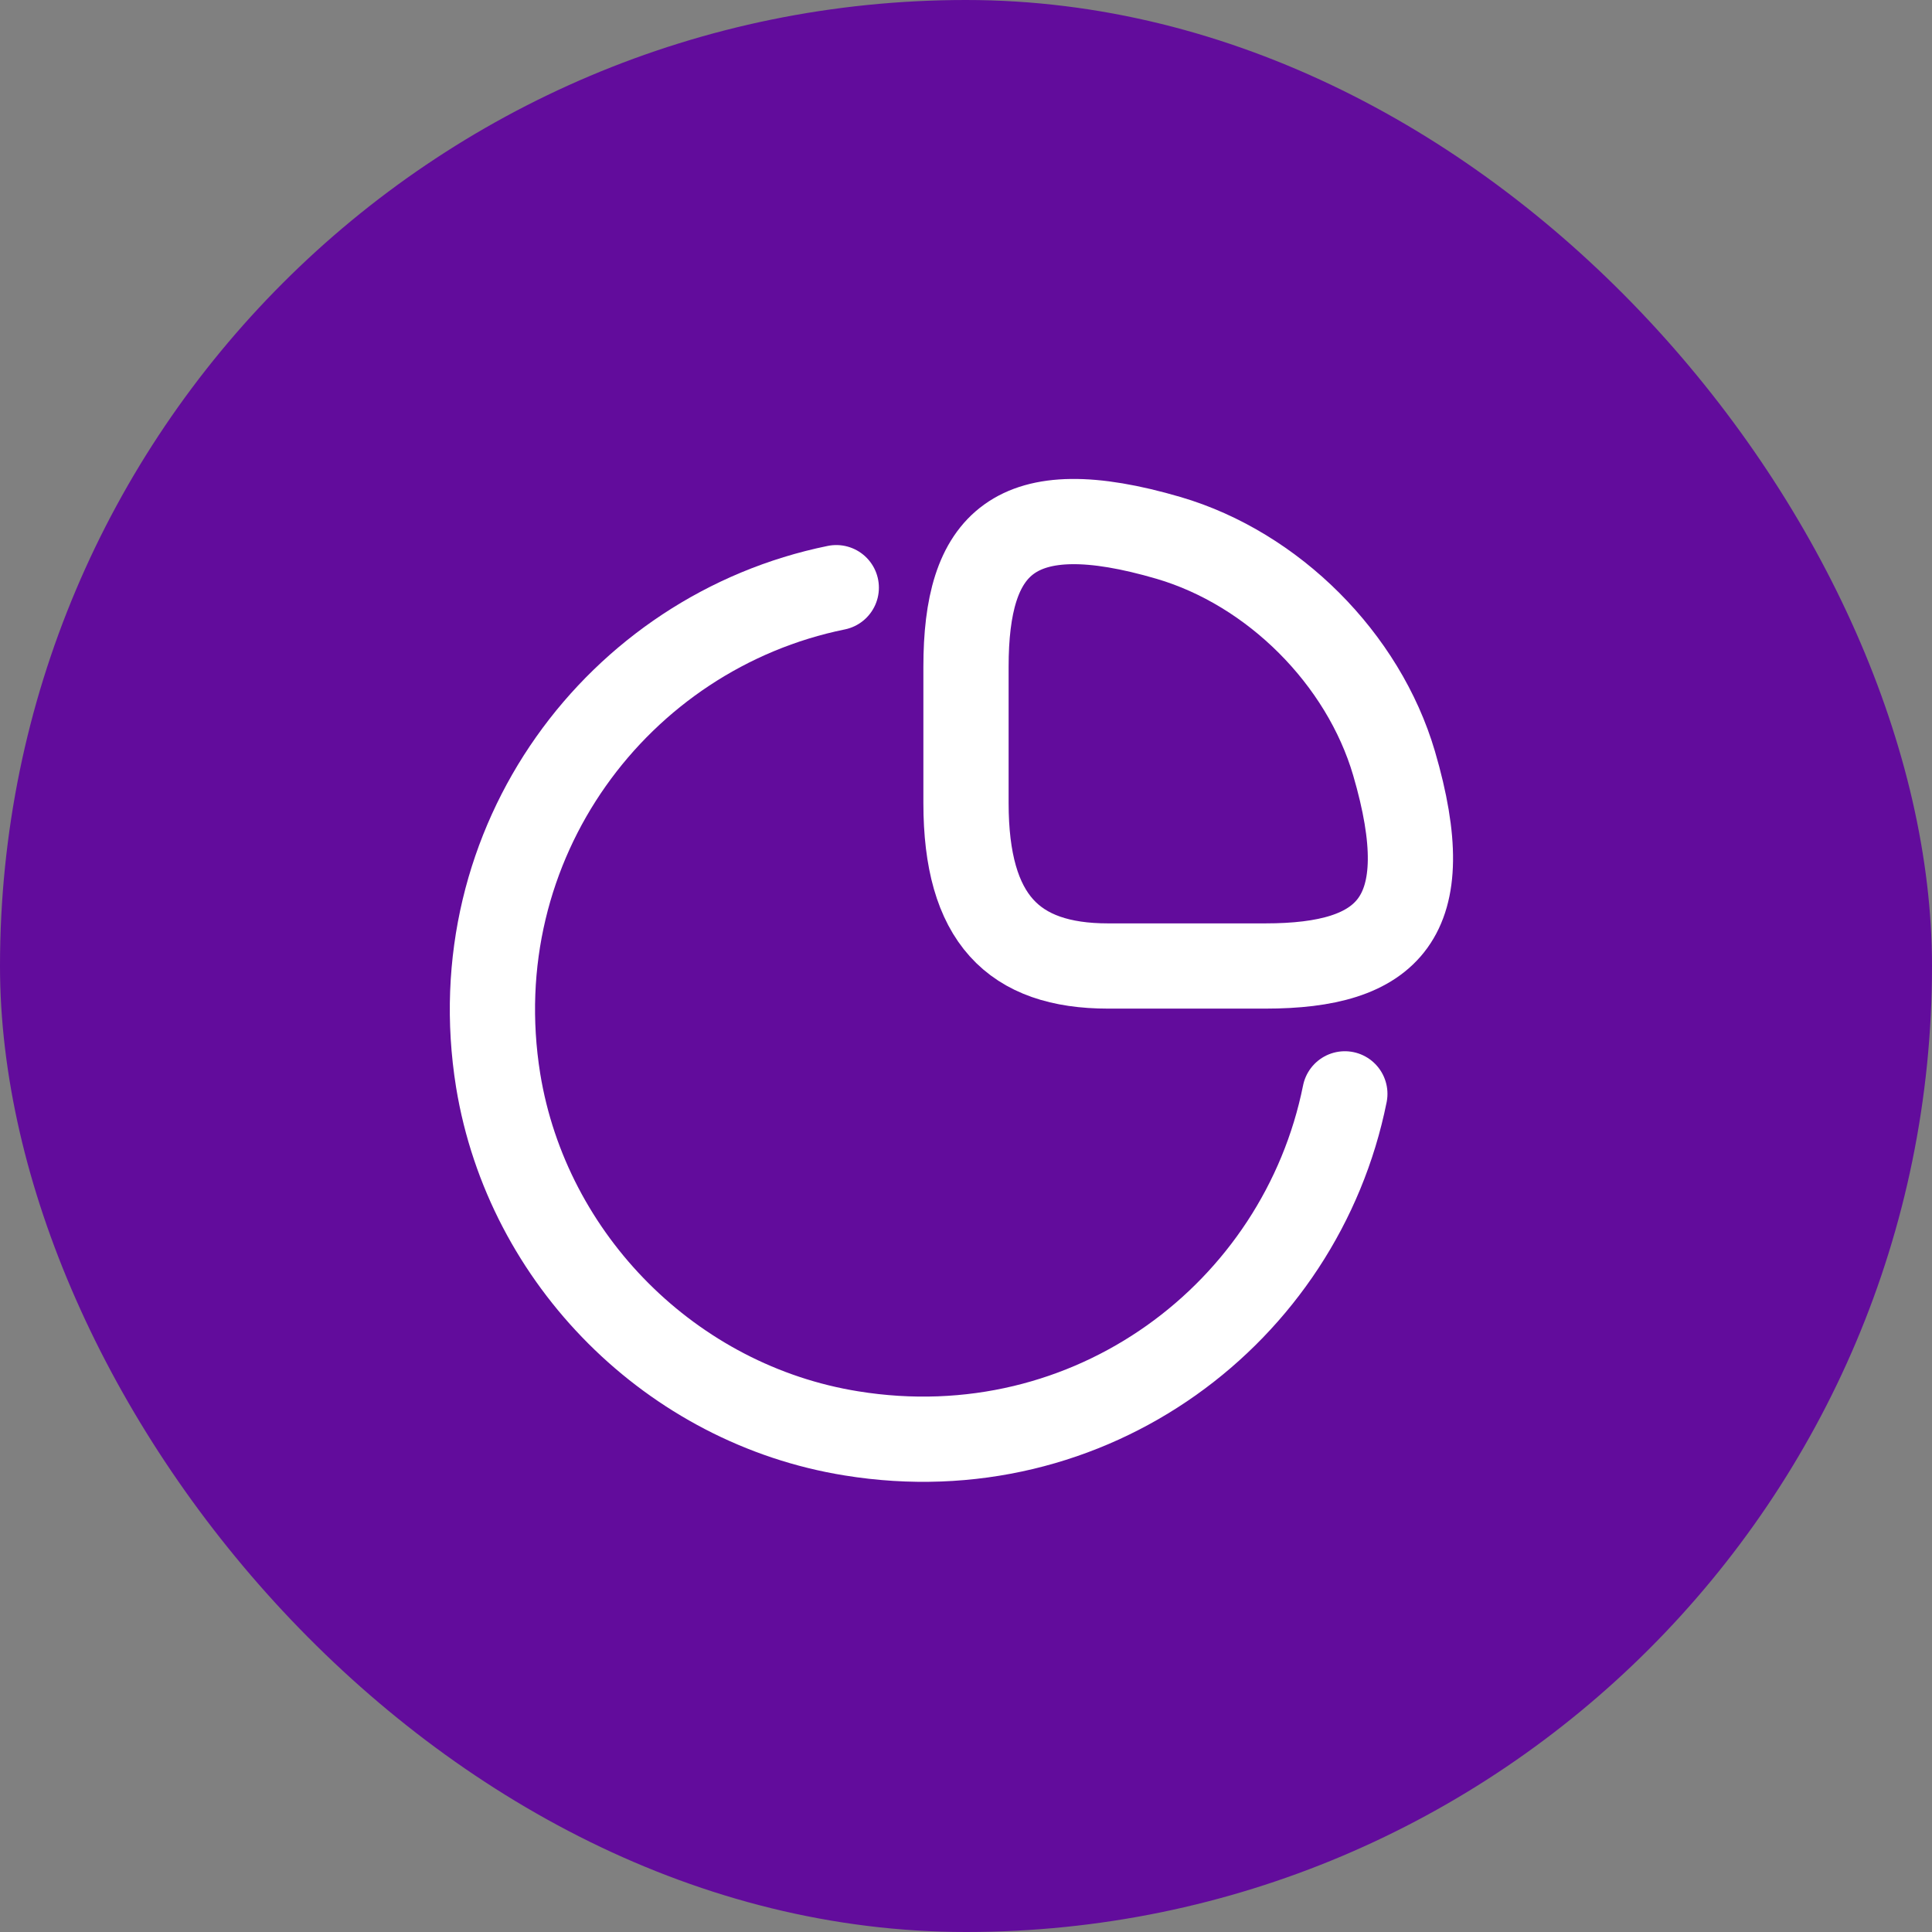 <svg width="34" height="34" viewBox="0 0 34 34" fill="none" xmlns="http://www.w3.org/2000/svg">
<rect x="0" y="0" width="34" height="34" fill="#808080" stroke="none"/>
<rect width="34" height="34" rx="17" fill="#620C9C"/>
<path d="M22.267 17C24.433 17 25.333 16.167 24.533 13.433C23.992 11.592 22.408 10.008 20.567 9.467C17.833 8.667 17 9.567 17 11.733V14.133C17 16.167 17.833 17 19.5 17H22.267Z" stroke="white" stroke-width="1.5" stroke-linecap="round" stroke-linejoin="round"/>
<path d="M23.667 19.25C22.892 23.108 19.192 25.908 14.983 25.225C11.825 24.717 9.283 22.175 8.767 19.017C8.092 14.825 10.875 11.125 14.717 10.342" stroke="white" stroke-width="1.5" stroke-linecap="round" stroke-linejoin="round"/>
</svg>
